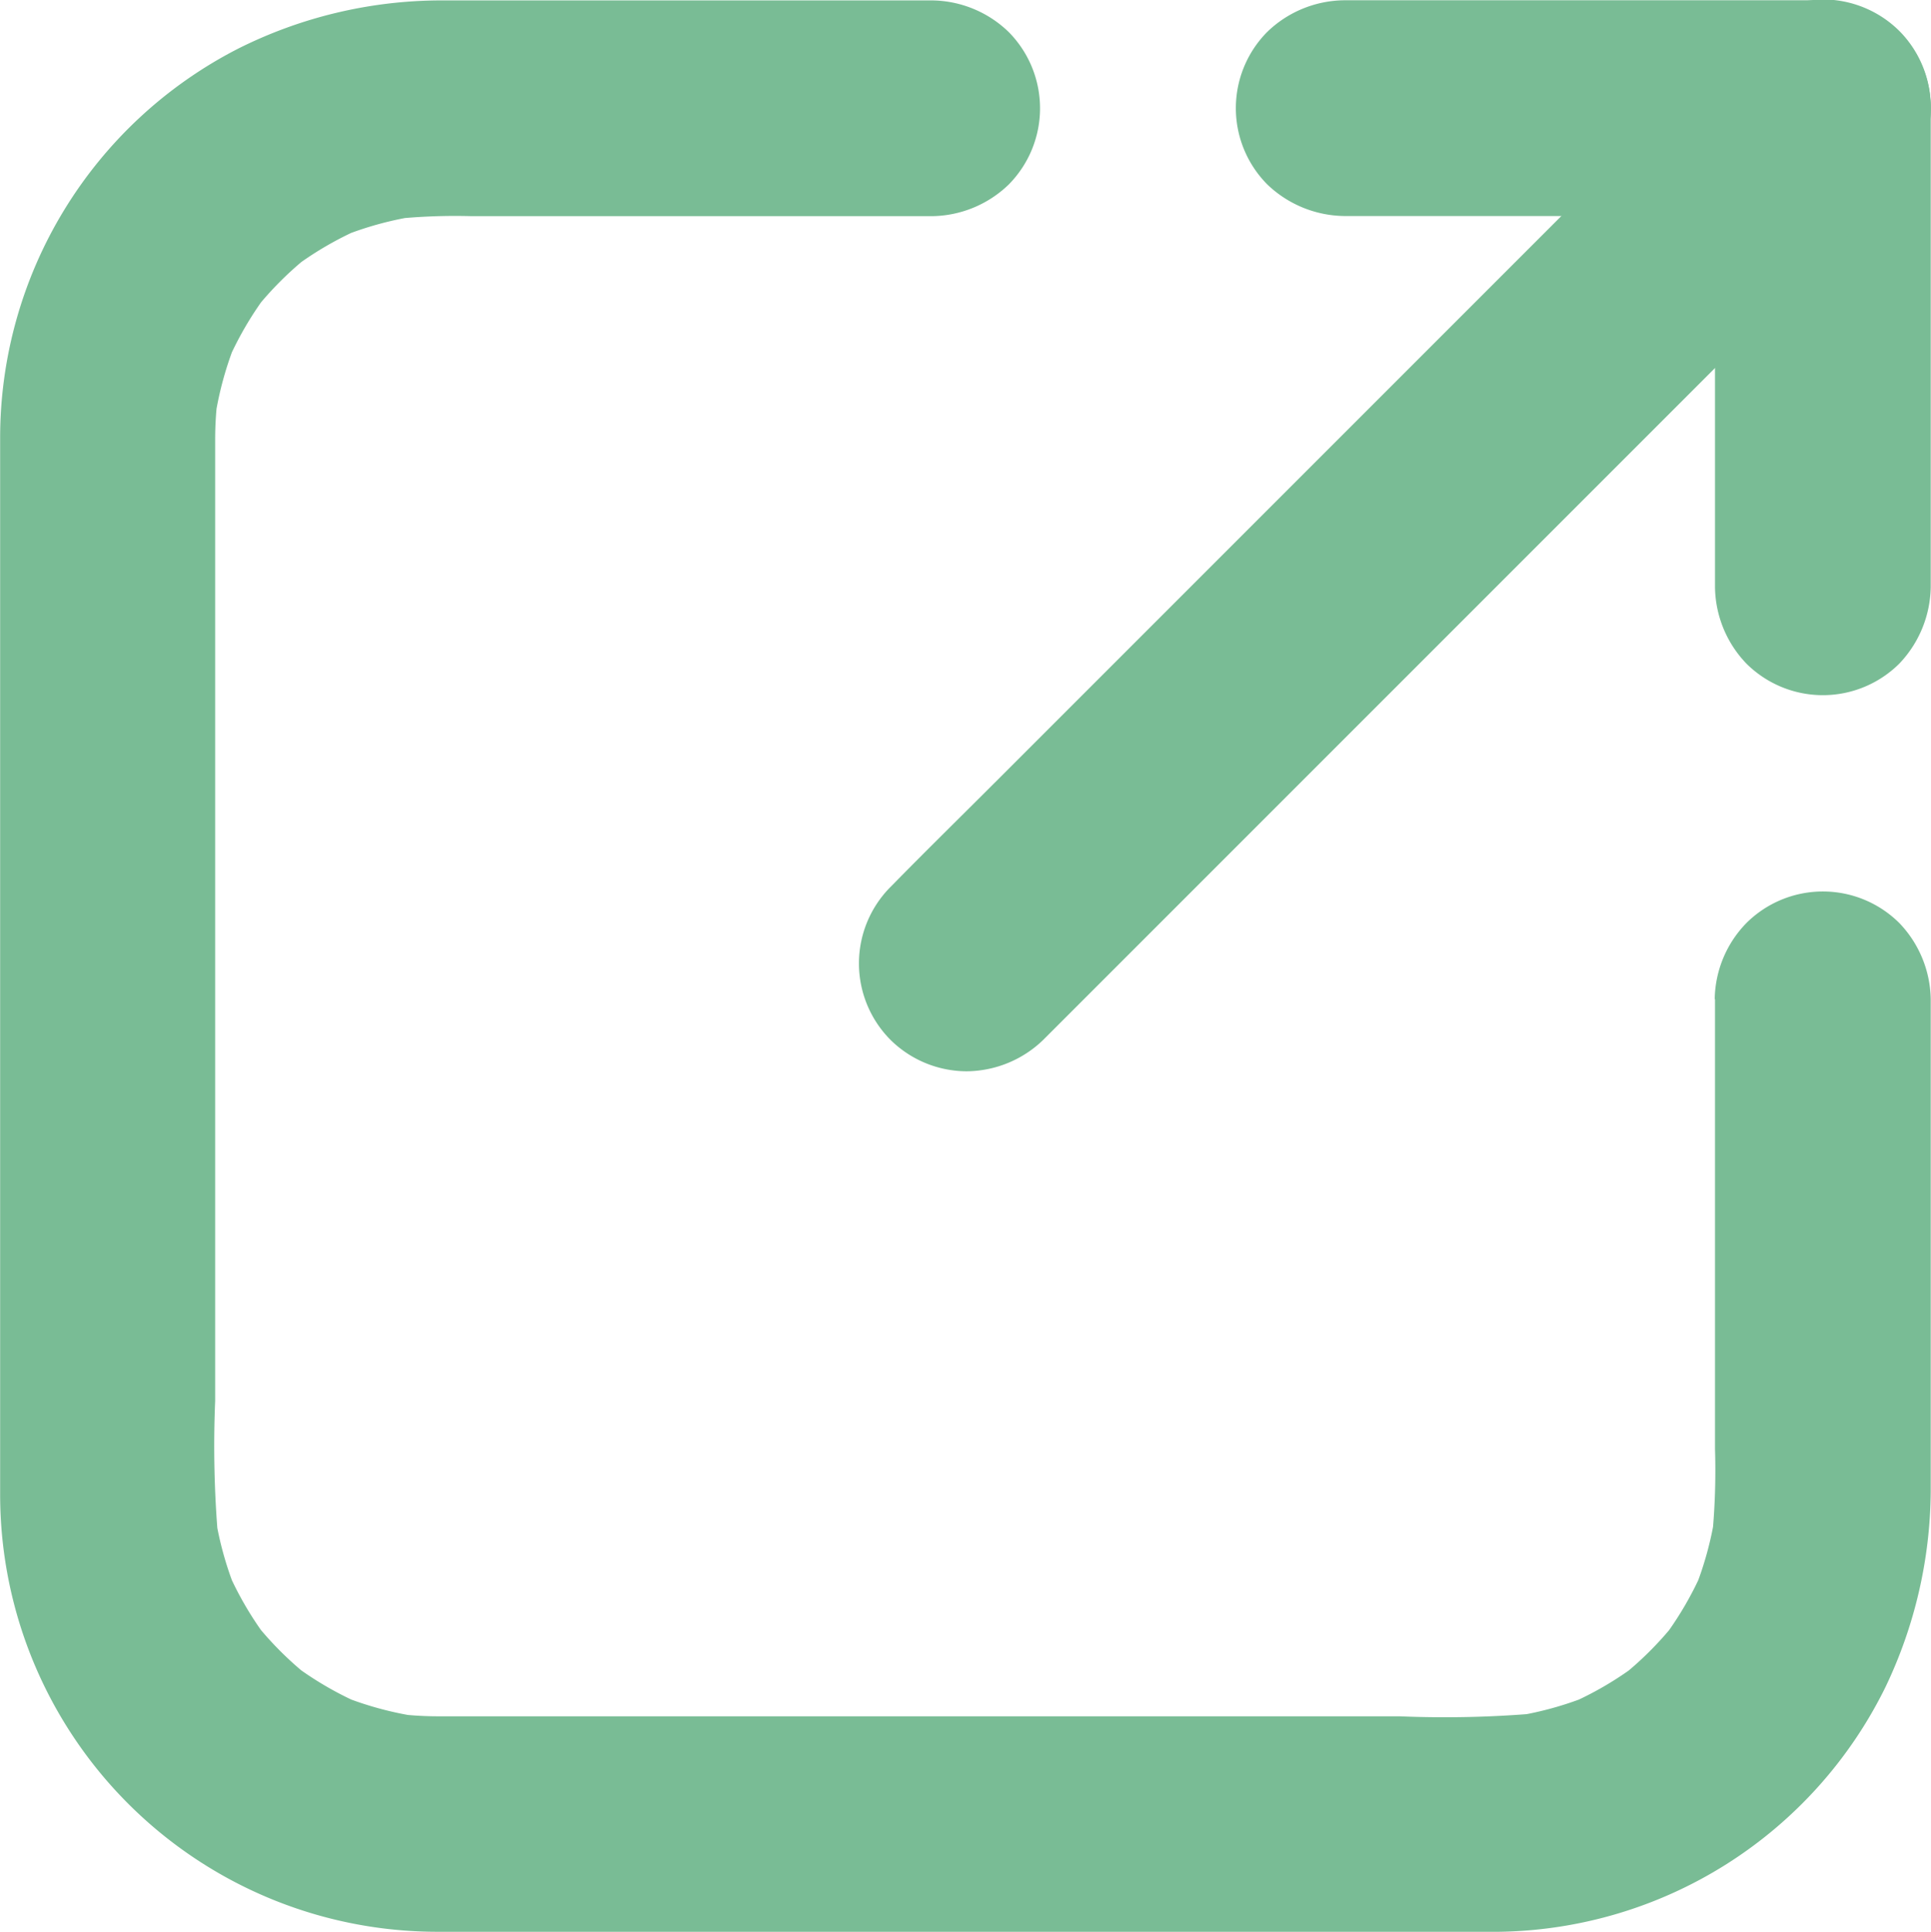 <svg xmlns="http://www.w3.org/2000/svg" width="14" height="14.005" viewBox="0 0 14 14.005"><defs><style>.a{fill:#79bc95;}</style></defs><g transform="translate(0 0.004)"><g transform="translate(0 0)"><path class="a" d="M77.09,71.84V75.1a5.017,5.017,0,0,1-.022.651l.028-.208a2.476,2.476,0,0,1-.166.607c.027-.063.053-.125.078-.186a2.463,2.463,0,0,1-.31.53l.122-.158a2.452,2.452,0,0,1-.432.432l.158-.122a2.437,2.437,0,0,1-.53.31l.186-.078a2.458,2.458,0,0,1-.607.166l.208-.028a7.844,7.844,0,0,1-1,.022H68.681c-.285,0-.569,0-.853,0a2.508,2.508,0,0,1-.325-.022l.208.028a2.477,2.477,0,0,1-.607-.166l.186.078a2.464,2.464,0,0,1-.53-.31l.158.122a2.452,2.452,0,0,1-.432-.432l.122.158a2.437,2.437,0,0,1-.31-.53c.027.063.053.125.078.186a2.458,2.458,0,0,1-.166-.607l.028.208a7.844,7.844,0,0,1-.022-1V68.628c0-.285,0-.569,0-.853a2.508,2.508,0,0,1,.022-.325l-.028.208a2.476,2.476,0,0,1,.166-.607c-.027.063-.053.125-.078.186a2.463,2.463,0,0,1,.31-.53l-.122.158a2.452,2.452,0,0,1,.432-.432l-.158.122a2.437,2.437,0,0,1,.53-.31l-.186.078a2.458,2.458,0,0,1,.607-.166l-.208.028a4.345,4.345,0,0,1,.571-.022h3.34a.814.814,0,0,0,.554-.228.786.786,0,0,0,0-1.108.811.811,0,0,0-.554-.228H67.843a3.29,3.29,0,0,0-1.461.35,3.169,3.169,0,0,0-1.725,2.824c0,.219,0,.438,0,.659v6.994A3.17,3.17,0,0,0,67.832,78.6c.242,0,.485,0,.727,0h6.758c.069,0,.139,0,.208,0a3.172,3.172,0,0,0,2.8-1.772,3.333,3.333,0,0,0,.329-1.42V71.841a.814.814,0,0,0-.228-.554.786.786,0,0,0-1.108,0,.806.806,0,0,0-.23.552Z" transform="translate(-64.656 -64.6)"/></g></g><g transform="translate(8.961 0.002)"><g transform="translate(0 0)"><path class="a" d="M638.244,66.064h3.473a.814.814,0,0,0,.554-.228.786.786,0,0,0,0-1.108.811.811,0,0,0-.554-.228h-3.473a.814.814,0,0,0-.554.228.785.785,0,0,0,0,1.108.821.821,0,0,0,.554.228Z" transform="translate(-637.462 -64.5)"/></g></g><g transform="translate(12.434 0.002)"><g transform="translate(0 0)"><path class="a" d="M861.064,68.717V65.244a.814.814,0,0,0-.228-.554.786.786,0,0,0-1.108,0,.811.811,0,0,0-.228.554v3.473a.814.814,0,0,0,.228.554.786.786,0,0,0,1.108,0,.822.822,0,0,0,.228-.554Z" transform="translate(-859.5 -64.462)"/></g></g><g transform="translate(6.228)"><g transform="translate(0 0)"><path class="a" d="M464.136,71.9l.621-.621,1.48-1.48,1.79-1.79,1.552-1.552c.25-.25.505-.5.752-.752l.011-.011a.786.786,0,0,0,0-1.108.788.788,0,0,0-.554-.228.822.822,0,0,0-.554.228l-.621.621-1.48,1.48-1.79,1.79-1.552,1.552c-.25.25-.505.5-.752.752l-.011.011a.786.786,0,0,0,0,1.108.788.788,0,0,0,.554.228.807.807,0,0,0,.554-.228Z" transform="translate(-462.8 -64.362)"/></g></g></svg>